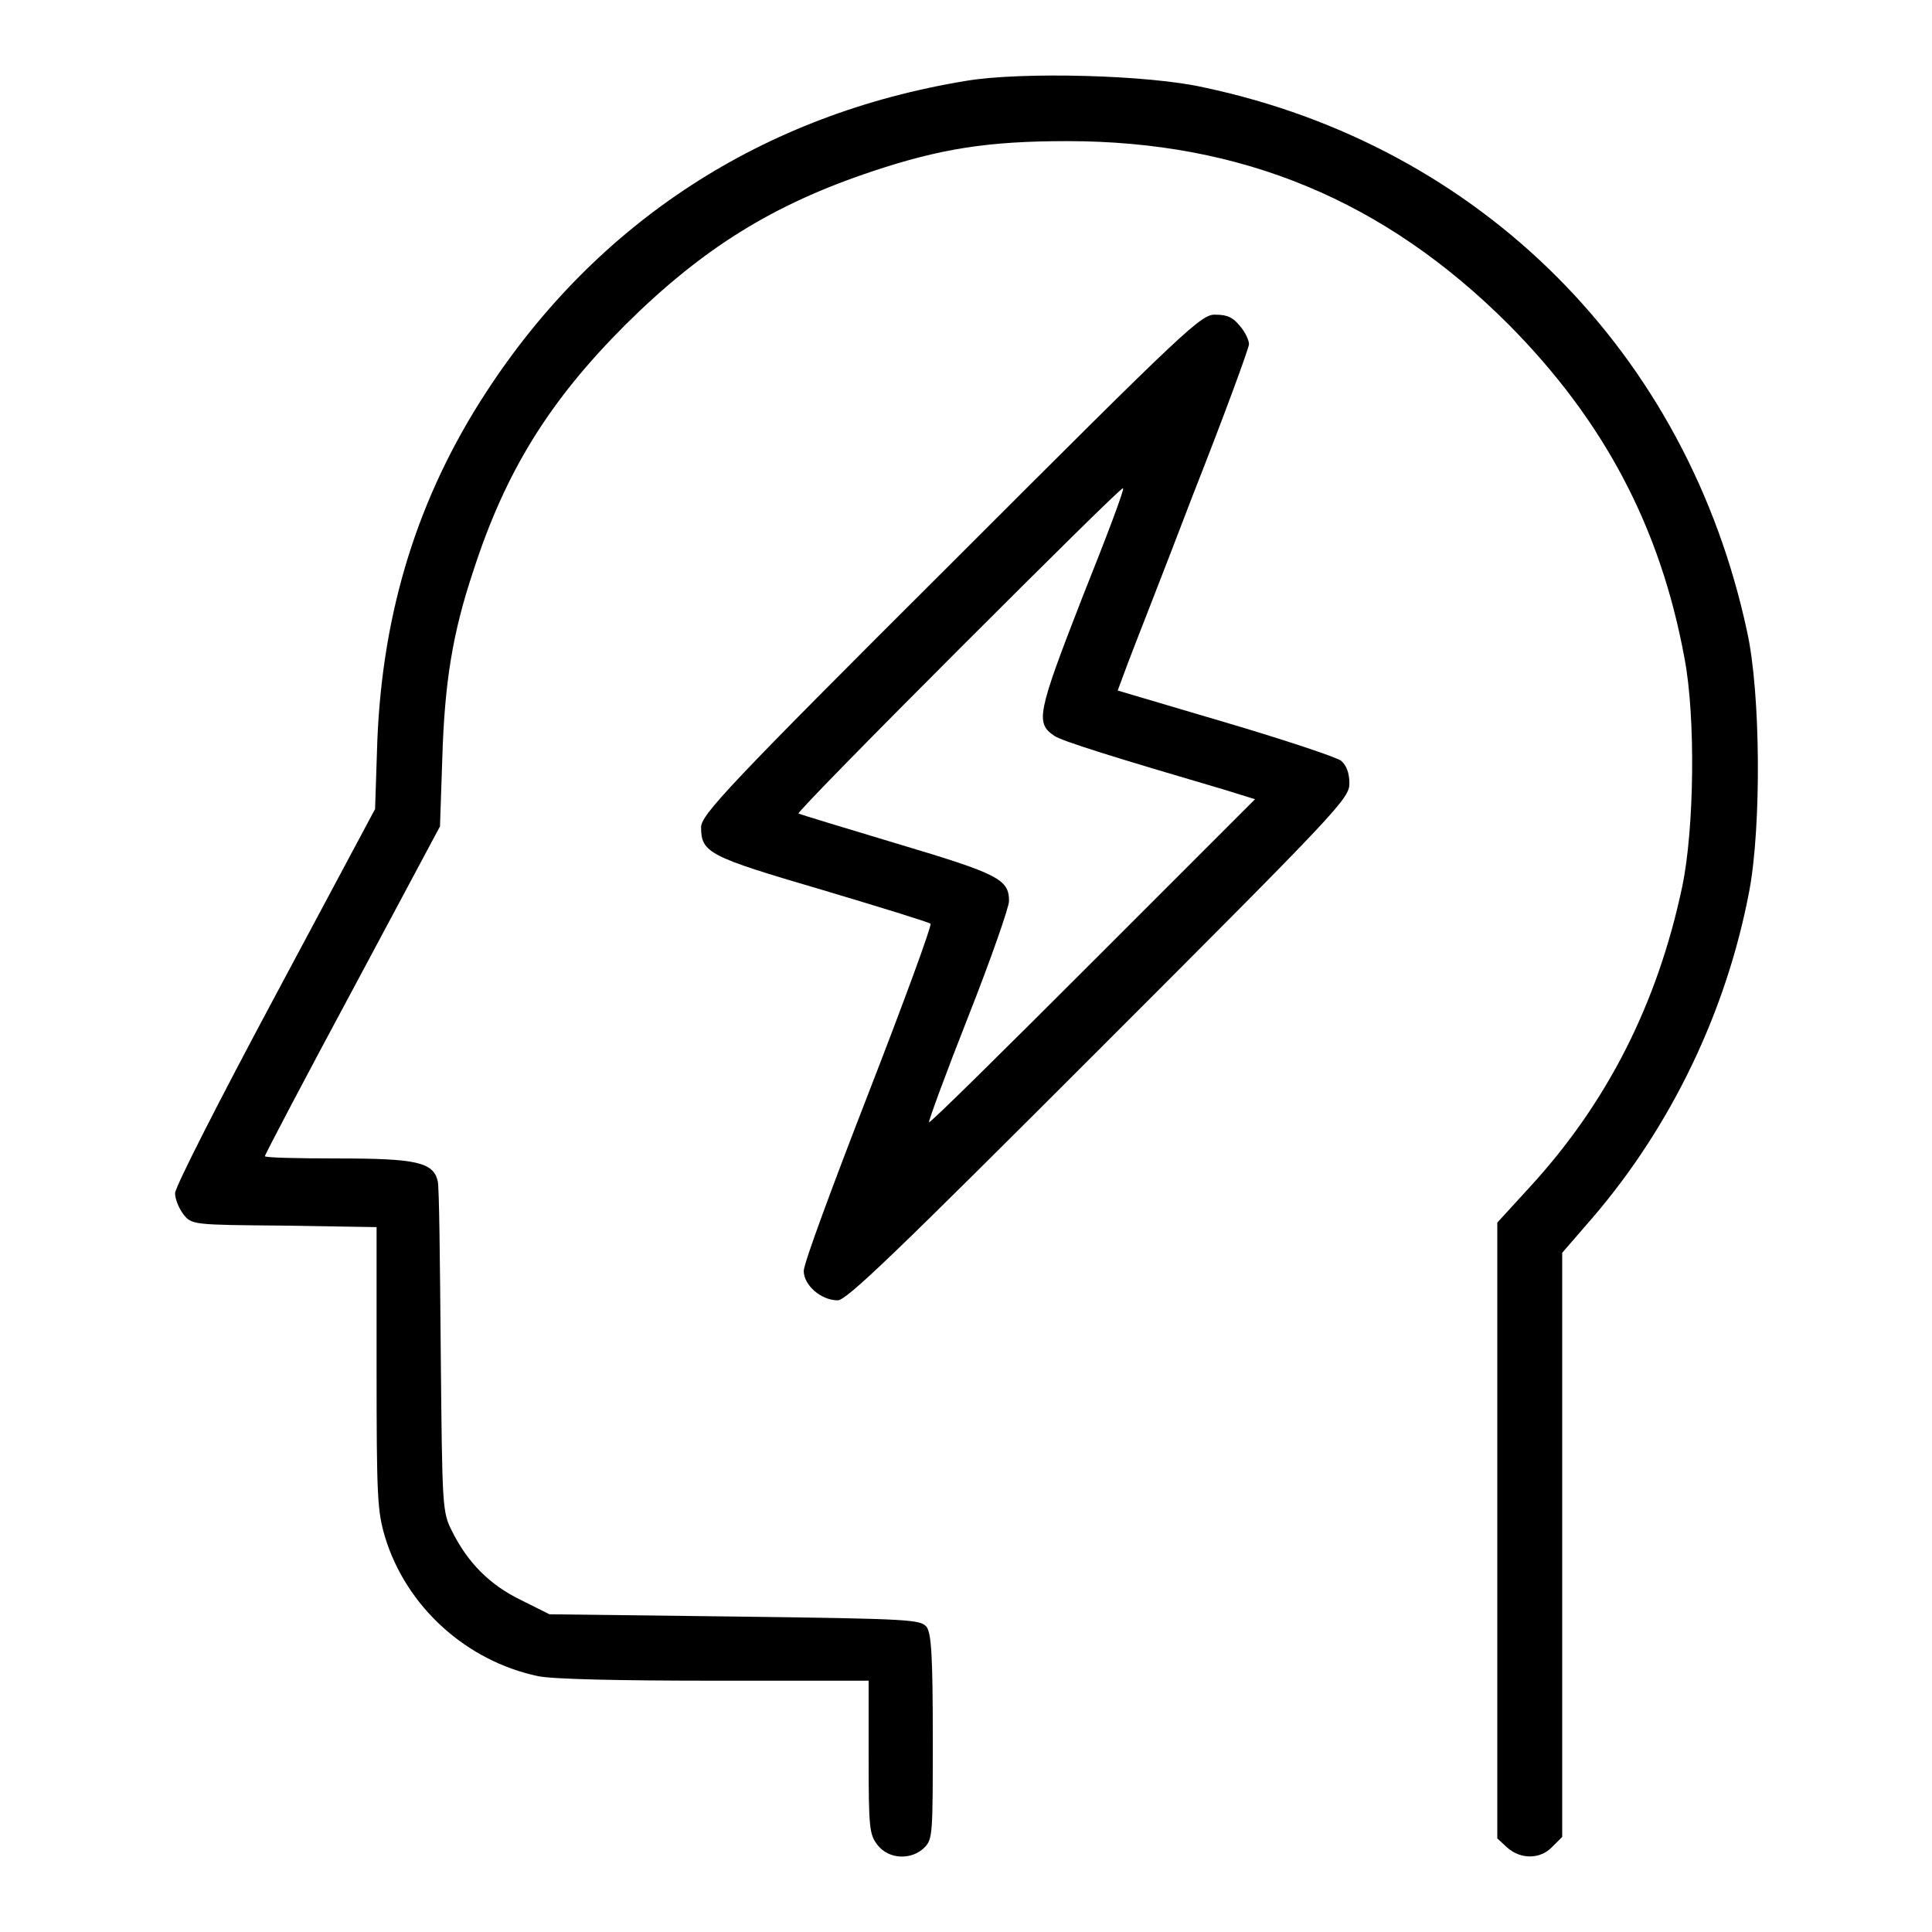 <?xml version="1.0" encoding="utf-8"?>
<!-- Svg Vector Icons : http://www.onlinewebfonts.com/icon -->
<!DOCTYPE svg PUBLIC "-//W3C//DTD SVG 1.1//EN" "http://www.w3.org/Graphics/SVG/1.1/DTD/svg11.dtd">
<svg version="1.1" xmlns="http://www.w3.org/2000/svg" xmlns:xlink="http://www.w3.org/1999/xlink" x="0px" y="0px" viewBox="0 0 256 256" enable-background="new 0 0 256 256" xml:space="preserve">
<g><g><g><path fill="#000000" d="M128.1,10.7c-27,4.4-49,18.7-63.7,41.3c-9,13.8-13.7,28.9-14.4,46.1l-0.3,9.1l-13.2,24.7c-7.5,14-13.3,25.4-13.3,26.2c0,0.8,0.5,2,1.1,2.8c1.1,1.4,1.3,1.4,13.3,1.5l12.3,0.2v18.6c0,17.1,0.1,19,1.1,22.4c2.8,9.3,10.8,16.5,20.3,18.5c1.9,0.4,10.6,0.6,23.4,0.6h20.4v10.2c0,9.4,0.1,10.2,1.2,11.6c1.5,1.9,4.5,2,6.2,0.3c1.1-1.1,1.1-1.9,1.1-14.6c0-10.8-0.2-13.7-0.8-14.6c-0.8-1-1.9-1.1-25.4-1.4l-24.6-0.3L69,212c-4.1-2-7-4.9-9.1-9.1c-1.3-2.6-1.3-3-1.5-23.9c-0.1-11.7-0.2-21.9-0.4-22.5c-0.6-2.5-2.8-3-13.3-3c-5.3,0-9.6-0.1-9.6-0.3s5.2-10.1,11.6-22l11.6-21.7l0.3-8.8c0.3-10.4,1.4-16.9,4.1-25C67,62.4,72.8,53.1,82.9,43c10.2-10.1,19.5-15.9,32.7-20.3c9-3,15.3-4,25.8-4c23.2,0,42.1,7.9,58.5,24.3c12.6,12.7,20.1,26.8,23.3,44.2c1.5,7.8,1.3,22.7-0.3,30.3c-3.3,15.6-10,28.7-20.2,39.8l-4.3,4.7v40.8v40.8l1.3,1.2c1.8,1.6,4.4,1.6,6-0.1l1.3-1.3v-38.7v-38.7l3.9-4.5c10.6-12.3,17.9-27.6,20.9-43.5c1.6-8.6,1.5-26.2-0.3-34.3c-7.9-36.9-35.2-64.3-71.9-72.1C152.2,9.9,135.3,9.5,128.1,10.7z"/><path fill="#000000" d="M126,74.7c-29.6,29.5-33.1,33.3-33.1,34.9c0,3.4,1,3.9,16,8.3c7.7,2.3,14.2,4.3,14.4,4.5c0.2,0.2-3.5,10.3-8.2,22.4c-4.7,12.1-8.6,22.6-8.6,23.6c0,1.9,2.3,3.9,4.5,3.9c1.2,0,7.8-6.4,34.6-33.2c31.9-31.9,33.2-33.3,33.2-35.3c0-1.4-0.4-2.4-1.1-3c-0.7-0.5-7.6-2.8-15.4-5.1l-14.2-4.2l1.3-3.5c0.7-1.9,4.7-12,8.7-22.5c4.1-10.4,7.4-19.4,7.4-19.9c0-0.5-0.5-1.6-1.2-2.4c-0.9-1.1-1.6-1.5-3.2-1.5C159.2,41.6,157.7,43,126,74.7z M143.4,79.2c-6,15.4-6.2,16.6-3.7,18.3c1,0.7,8.1,2.9,22.4,7.1l4.2,1.3l-21.5,21.5c-11.9,11.9-21.6,21.5-21.7,21.3c-0.1-0.1,2.2-6.4,5.2-14c3-7.6,5.4-14.5,5.4-15.3c0-2.9-1.4-3.6-14.8-7.6c-7-2.1-12.9-3.9-13.1-4c-0.1-0.2,9.4-9.9,21.3-21.8c11.9-11.9,21.6-21.5,21.7-21.3C149.1,64.6,146.6,71.2,143.4,79.2z"/></g></g></g>
</svg>